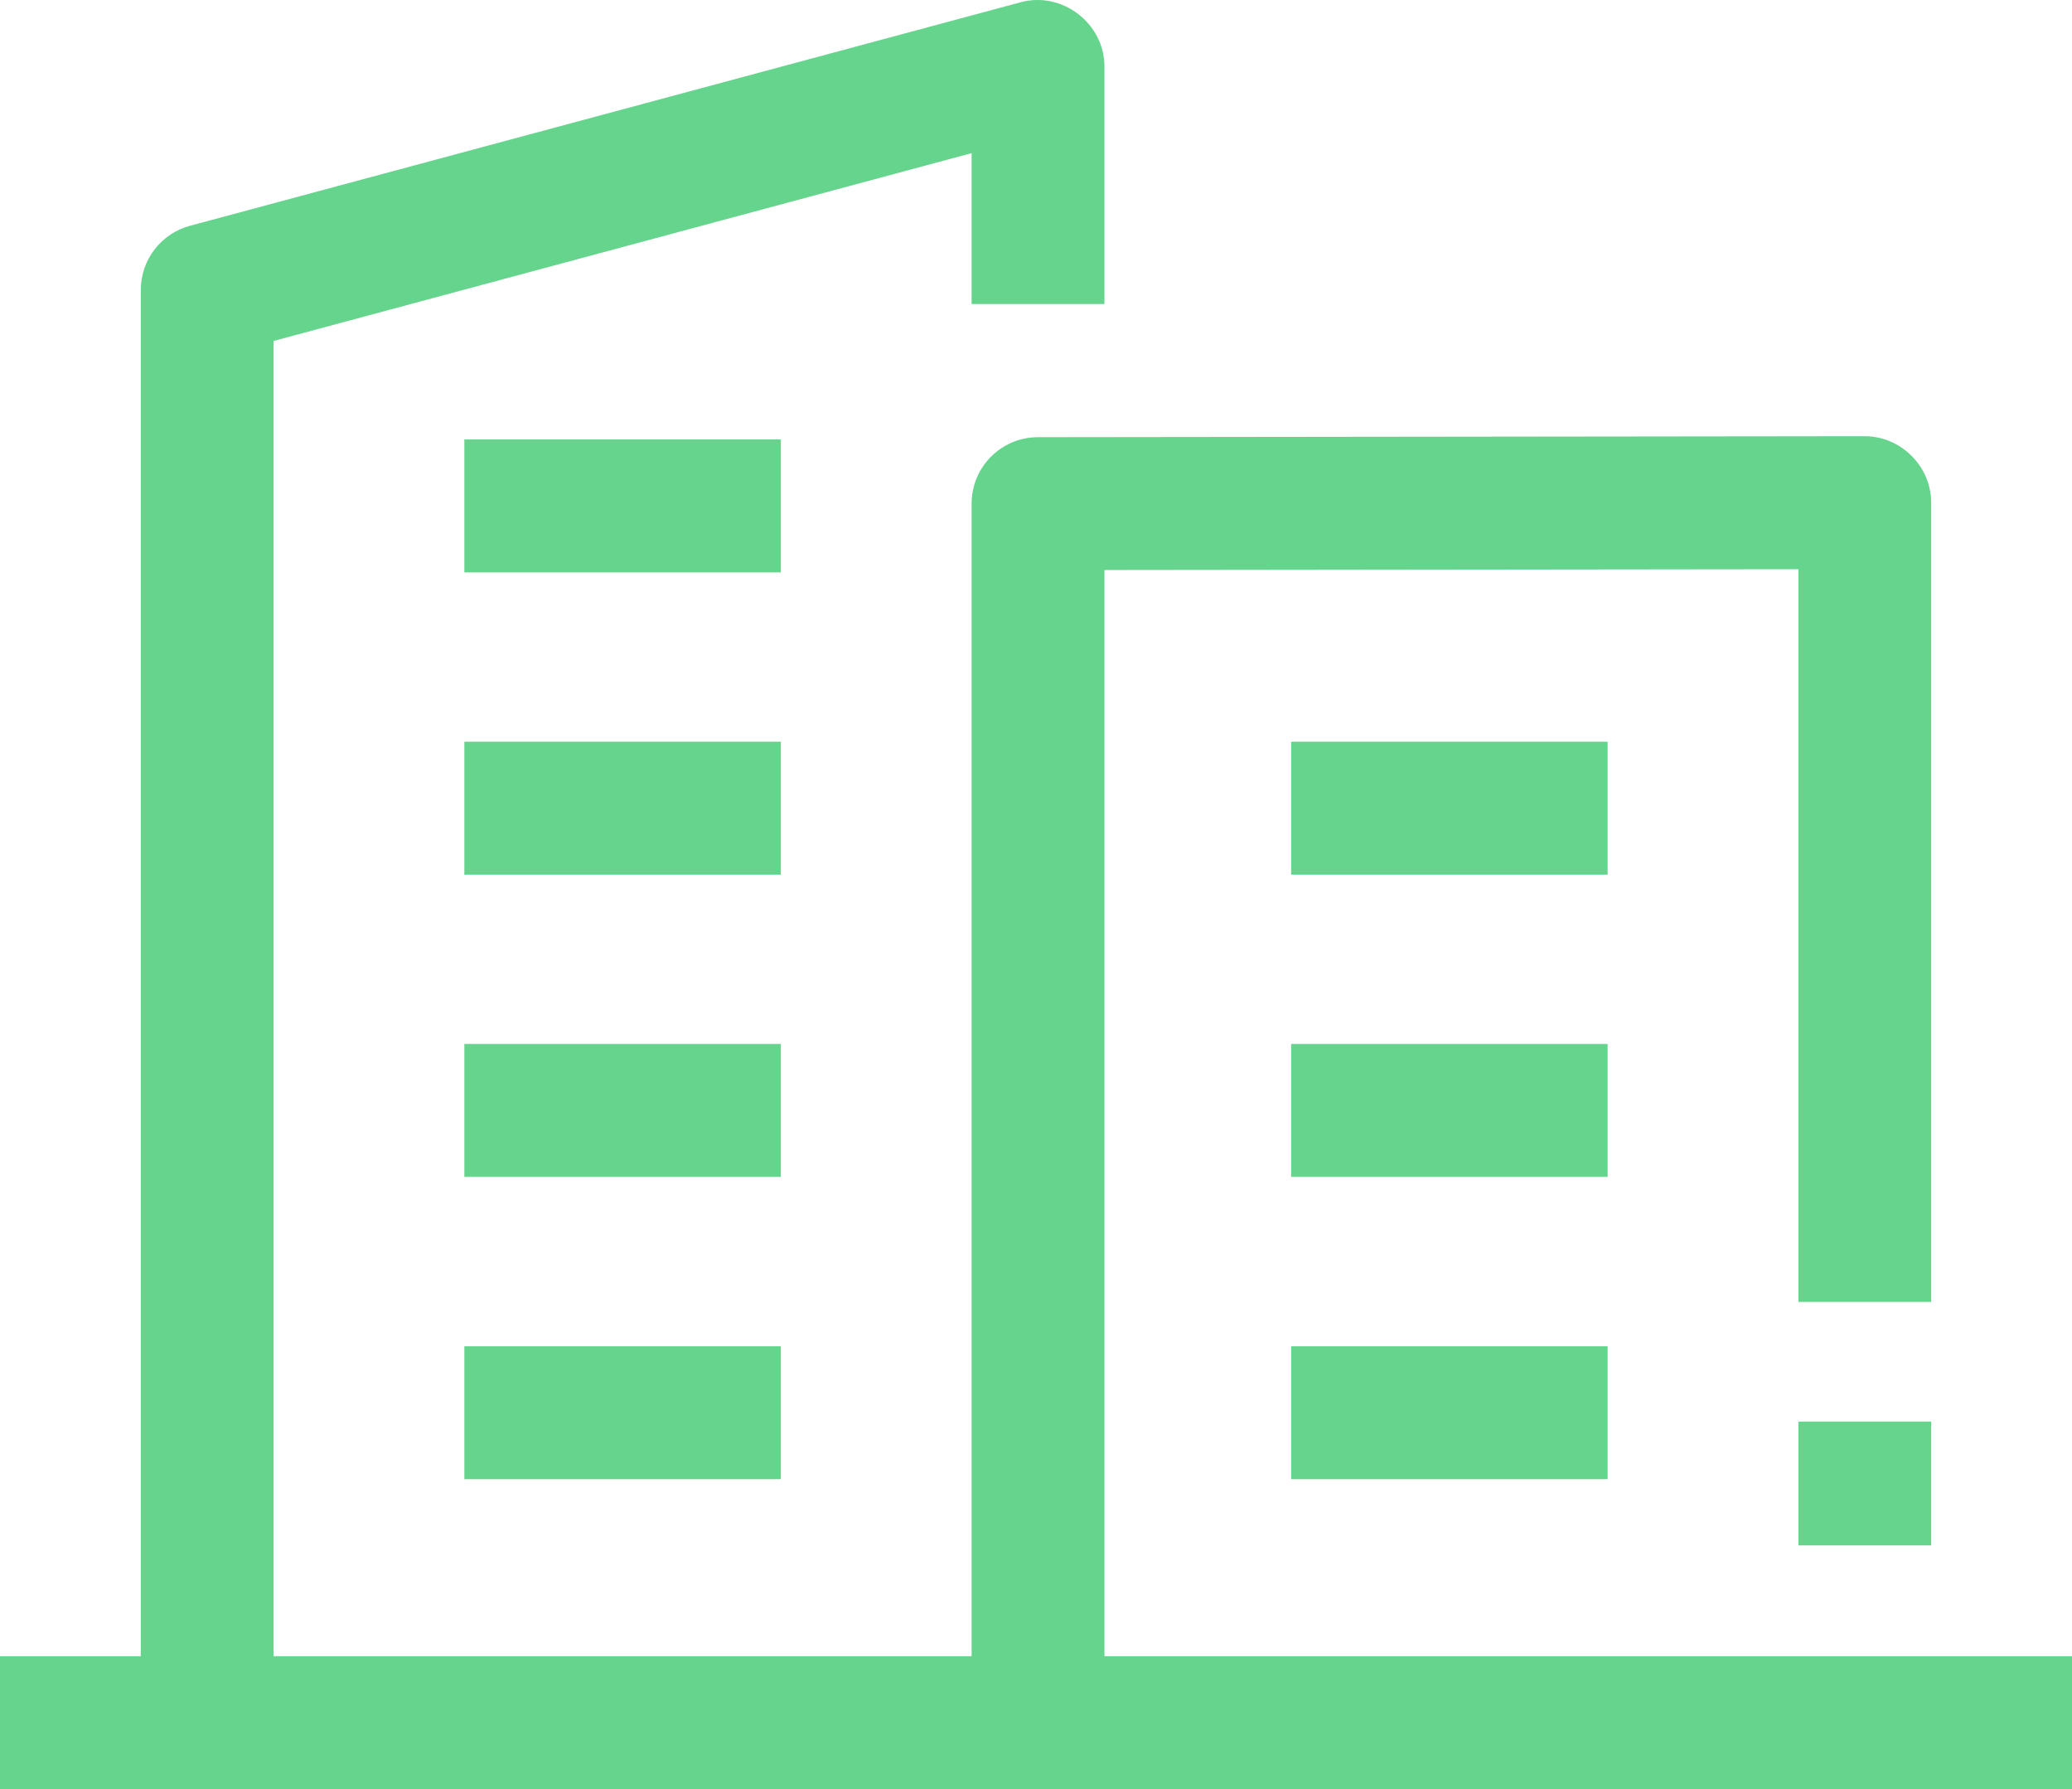 <?xml version="1.0" encoding="UTF-8"?><svg id="Layer_2" xmlns="http://www.w3.org/2000/svg" viewBox="0 0 512 441.98"><defs><style>.cls-1{fill:#65d48c;stroke-width:0px;}</style></defs><g id="Layer_1-2"><path class="cls-1" d="M114.74,108.56h78.21v32.84h-78.21v-32.84Z"/><path class="cls-1" d="M114.74,183.23h78.21v32.84h-78.21v-32.84Z"/><path class="cls-1" d="M114.74,257.9h78.21v32.84h-78.21v-32.84Z"/><path class="cls-1" d="M114.74,332.58h78.21v32.84h-78.21v-32.84Z"/><path class="cls-1" d="M272.91,409.14V140.82l171.48-.2v181.01h32.82V124.18c0-8.96-7.48-16.42-16.43-16.42l-204.3.24c-9.06.01-16.39,7.36-16.39,16.42v284.73H67.61V84.23l172.48-46.4v37.28h32.82V16.41c0-10.62-10.41-18.62-20.67-15.86L46.94,55.78c-7.17,1.93-12.15,8.43-12.15,15.86v337.51H0v32.84h512v-32.84h-239.09Z"/><path class="cls-1" d="M444.39,351.19h32.82v30.59h-32.82v-30.59Z"/><path class="cls-1" d="M319.04,183.23h78.21v32.84h-78.21v-32.84Z"/><path class="cls-1" d="M319.04,257.9h78.21v32.84h-78.21v-32.84Z"/><path class="cls-1" d="M319.04,332.58h78.21v32.84h-78.21v-32.84Z"/></g></svg>